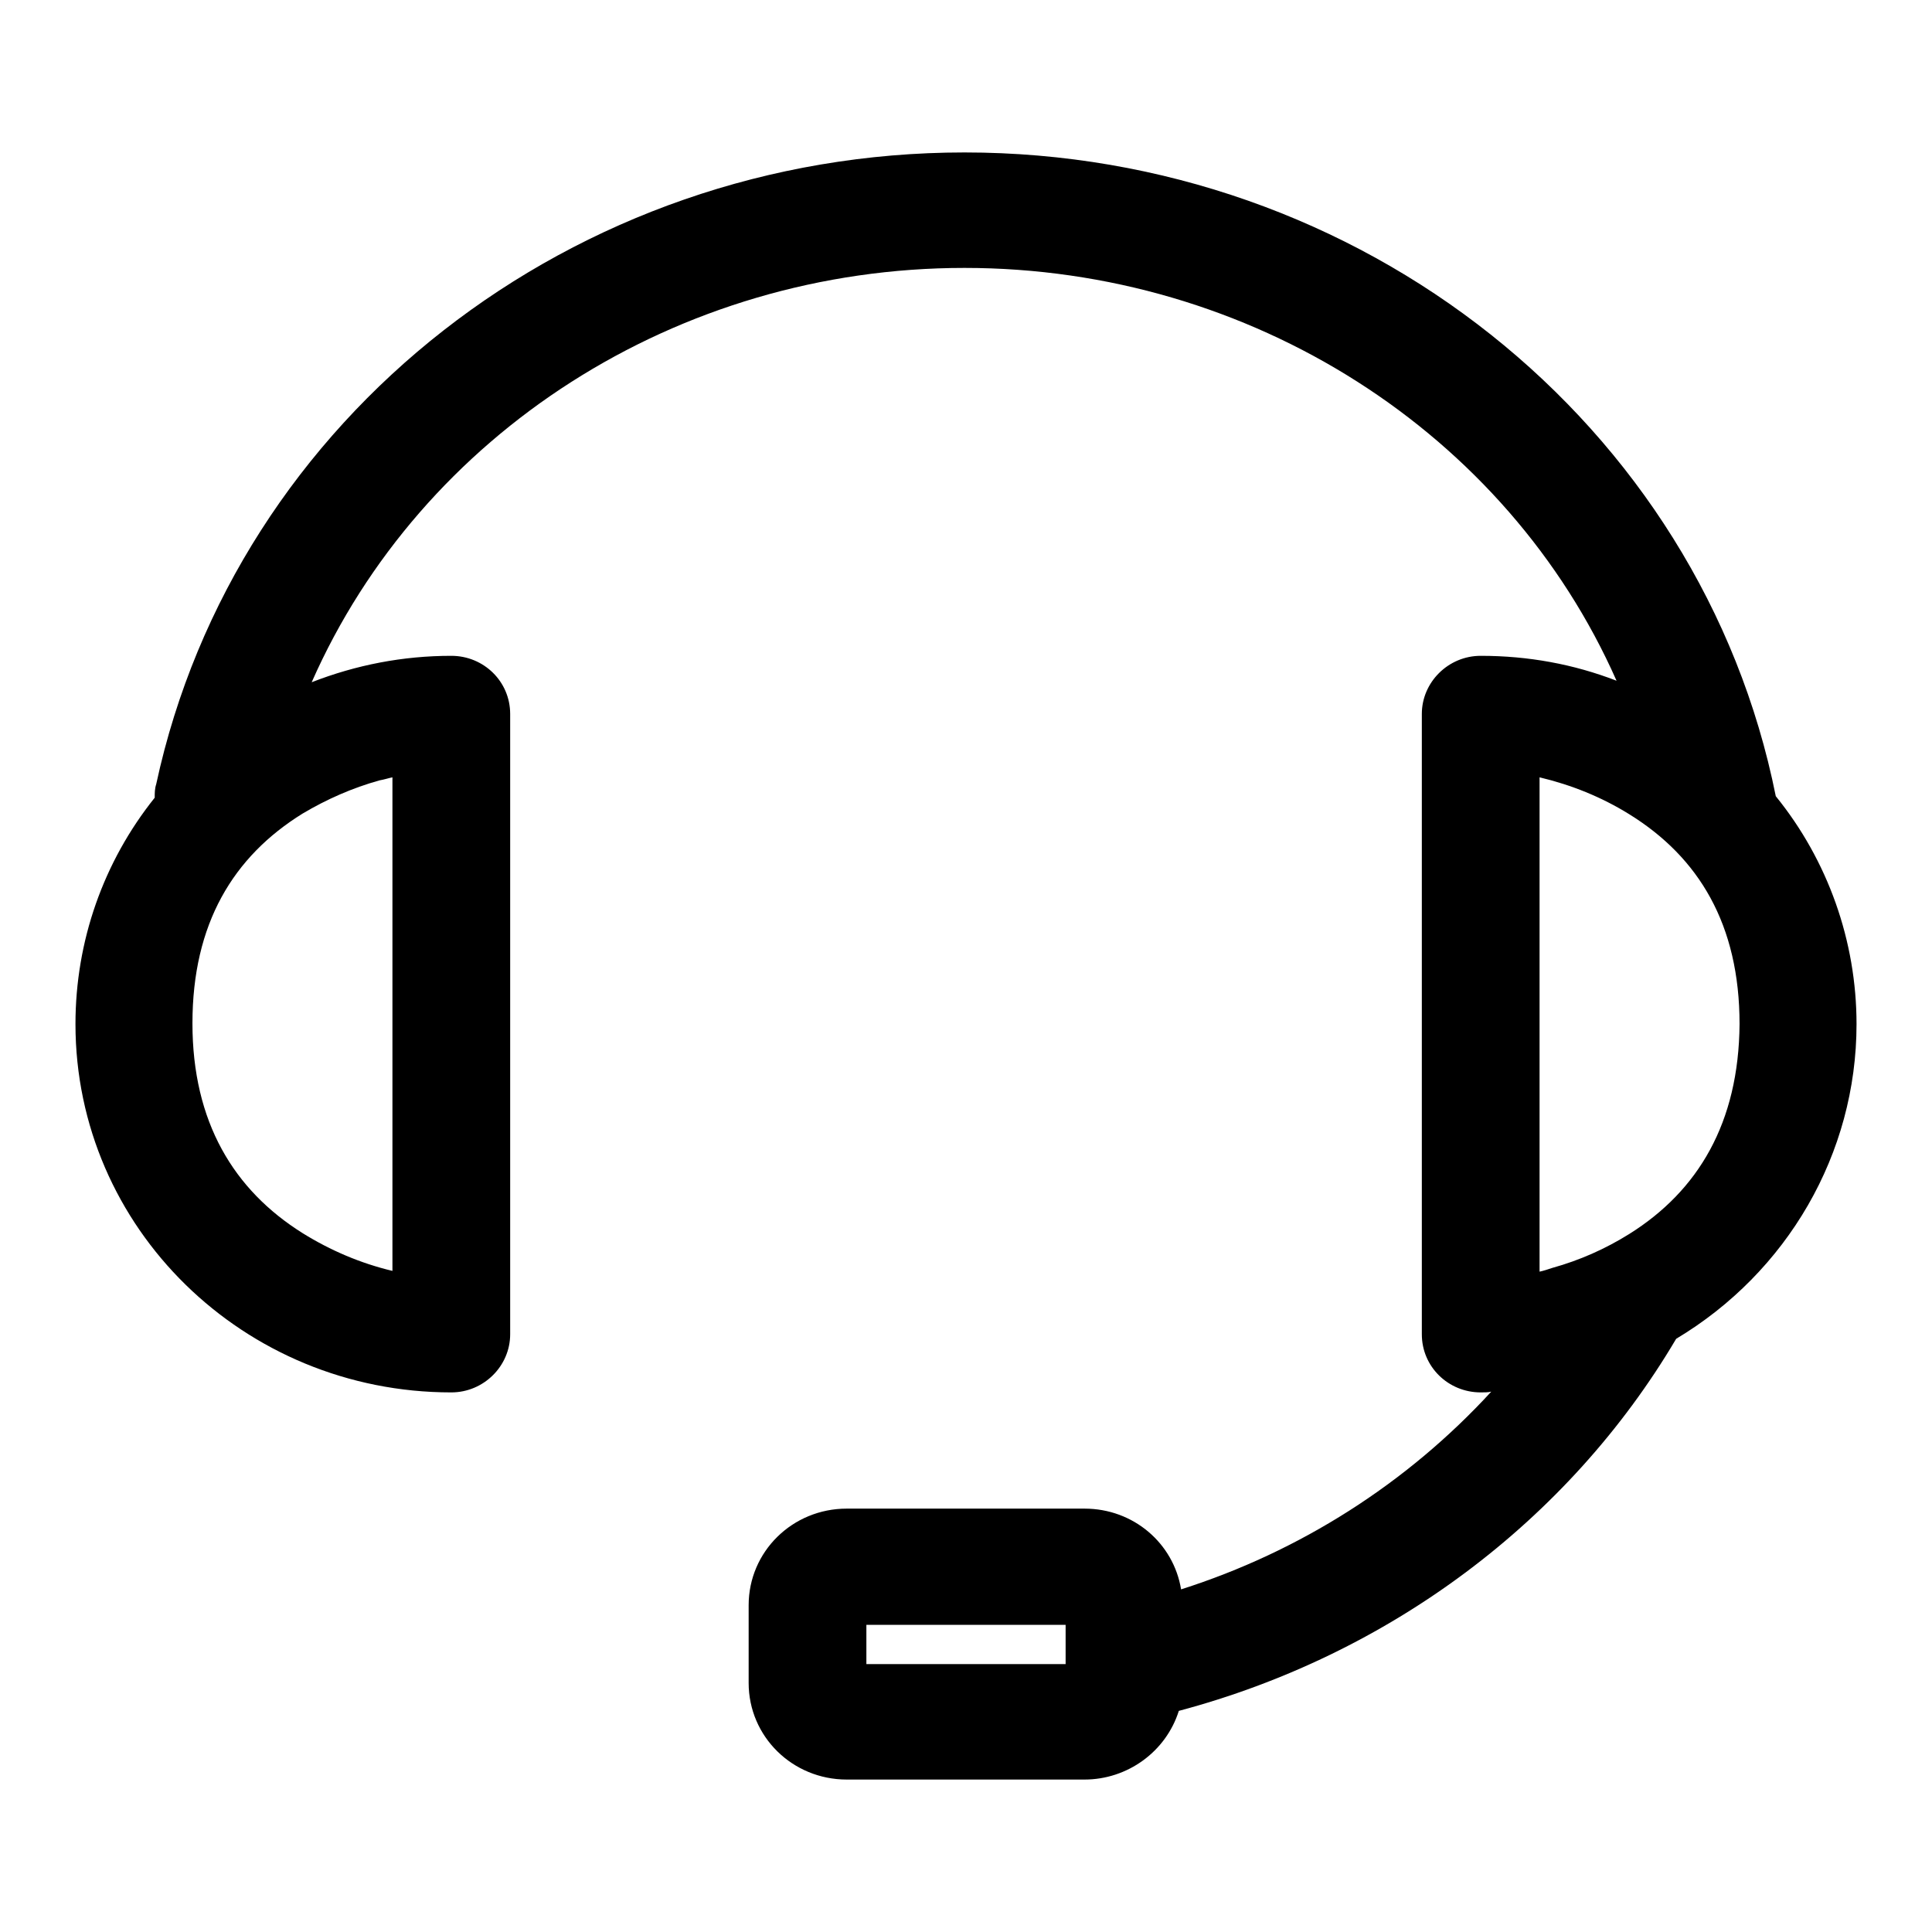 <?xml version="1.0" encoding="utf-8"?>
<!-- Svg Vector Icons : http://www.onlinewebfonts.com/icon -->
<!DOCTYPE svg PUBLIC "-//W3C//DTD SVG 1.1//EN" "http://www.w3.org/Graphics/SVG/1.1/DTD/svg11.dtd">
<svg version="1.1" xmlns="http://www.w3.org/2000/svg" xmlns:xlink="http://www.w3.org/1999/xlink" x="0px" y="0px" viewBox="0 0 256 256" enable-background="new 0 0 256 256" xml:space="preserve">
<g> <path fill="#000000" d="M196.2,184.5c-4.3,0-7.8-3.4-7.8-7.7V94.6c0-4.2,3.5-7.7,7.8-7.7c6.3,0,12.3,1.1,18,3.3 c-14.5-32.8-48.4-54.7-86.4-54.7c-38.1,0-72,22-86.5,54.9c5.9-2.3,12.1-3.5,18.5-3.5c4.3,0,7.8,3.4,7.8,7.7v82.2 c0,4.2-3.5,7.7-7.8,7.7c-27.5,0-49.8-21.8-49.8-48.8c0-11,3.7-21.5,10.5-30c0-0.6,0-1.2,0.2-1.8c10.5-48.7,55.3-83.7,107.1-83.7 c52.5,0,97.6,35.9,107.5,85.3c6.9,8.5,10.7,19.2,10.7,30.2c0,17.2-9.2,32.9-23.9,41.7c-14.3,24.2-38.1,41.9-65.9,49.3 c-1.7,5.4-6.8,9.1-12.5,9.1h-31.5c-7.2,0-13-5.7-13-12.8v-10.3c0-7.1,5.8-12.8,13-12.8h31.5c6.5,0,11.8,4.6,12.8,10.7 c15.7-5,29.9-14,41.1-26.2C197.2,184.5,196.7,184.5,196.2,184.5L196.2,184.5z M117.2,220.5c7.6,0,15.1,0,22.7,0h1.3v-2.6l0-2.3 v-0.3l-2.4,0c-7.6,0-15.1,0-22.7,0h-1.3v5.2L117.2,220.5L117.2,220.5z M50.3,103.4c-3.6,1-7,2.5-10.2,4.4 c-9.2,5.7-14.6,14.6-14.6,27.8c0,13.1,5.5,22.1,14.6,27.8c3.7,2.3,7.7,4,11.9,5V103C51.5,103.1,50.9,103.3,50.3,103.4z M205.7,168 c3.6-1,7-2.5,10.2-4.5c9.1-5.7,14.5-14.7,14.6-27.8c0-13.2-5.4-22.1-14.6-27.8c-3.7-2.3-7.7-3.9-11.9-4.9v65.5 C204.5,168.4,205.1,168.2,205.7,168L205.7,168z"/></g>
</svg>